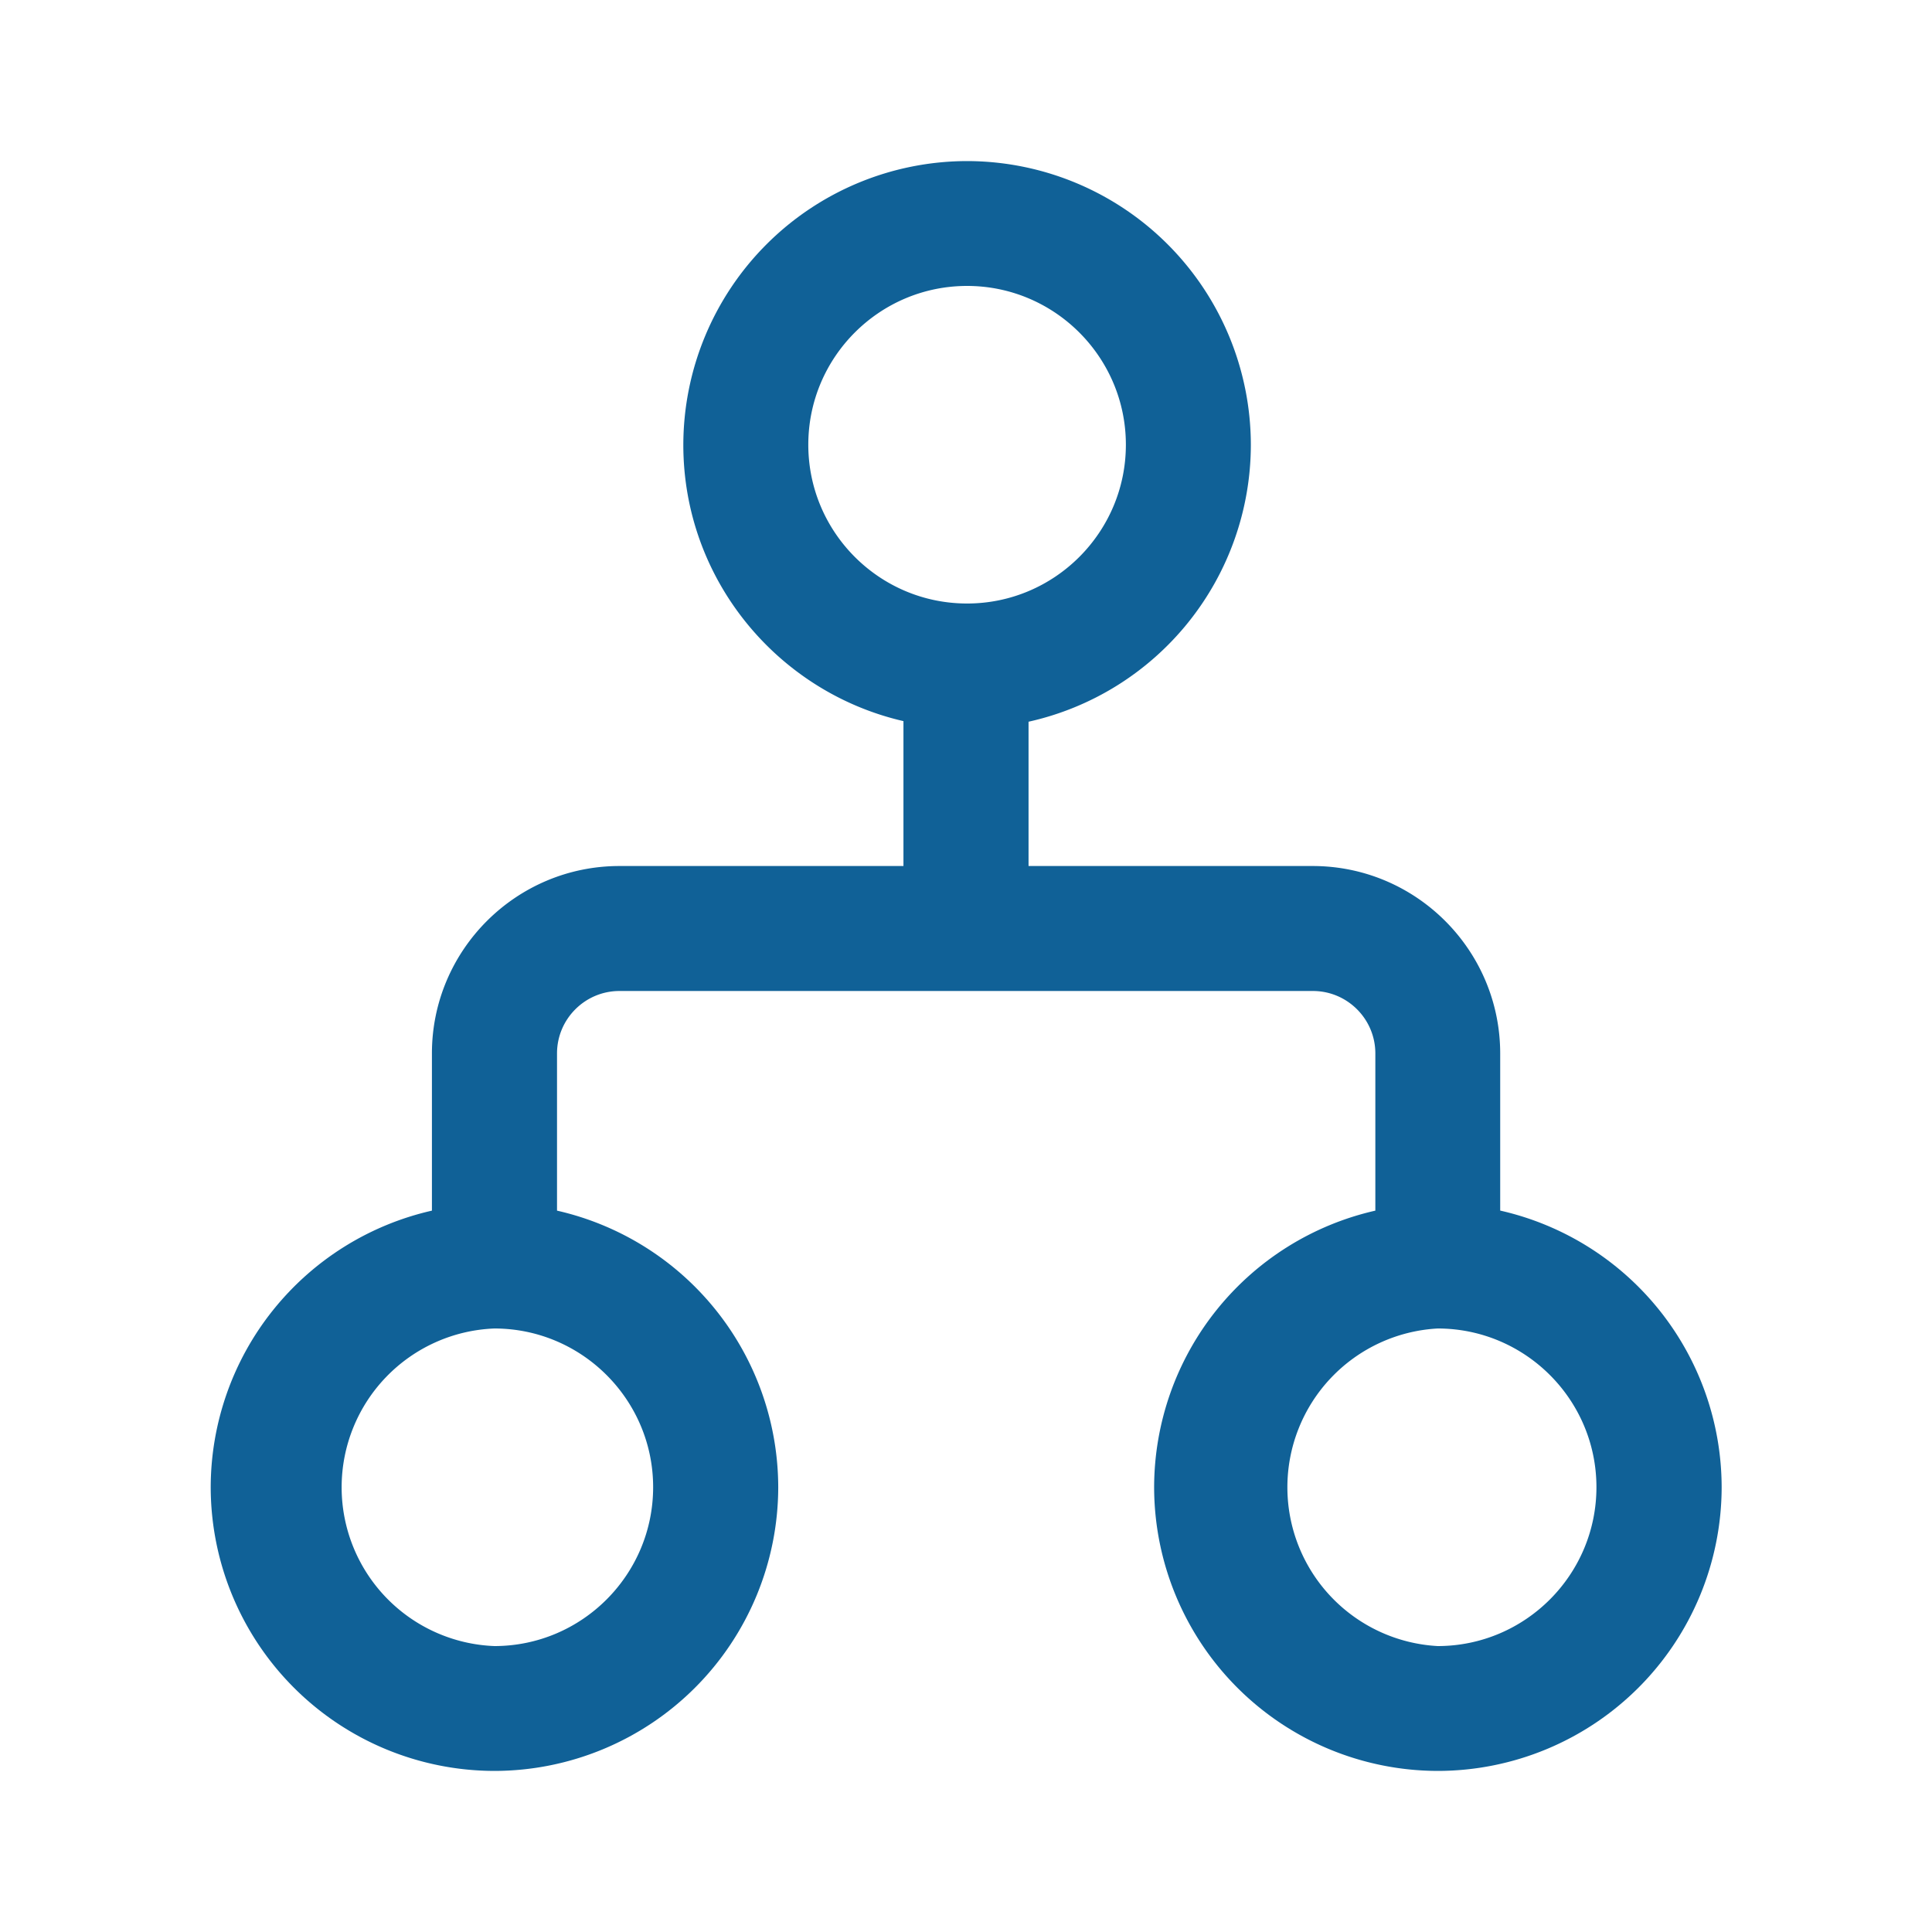 <svg xmlns="http://www.w3.org/2000/svg" width="16" height="16" fill="none"><path fill="#106197" d="M12.424 10.025v-1.3c0-.857-.697-1.553-1.553-1.553H8.518V5.977a2.352 2.352 0 0 0 1.841-2.293 2.353 2.353 0 0 0-2.35-2.35 2.353 2.353 0 0 0-2.35 2.35c0 1.114.78 2.048 1.823 2.288v1.2H5.13c-.856 0-1.553.696-1.553 1.552v1.302a2.353 2.353 0 0 0-1.832 2.29 2.353 2.353 0 0 0 2.35 2.35 2.353 2.353 0 0 0 2.35-2.35 2.353 2.353 0 0 0-1.832-2.29V8.724c0-.285.232-.517.517-.517h5.743c.285 0 .517.232.517.517v1.302a2.353 2.353 0 0 0-1.832 2.29 2.353 2.353 0 0 0 2.35 2.35 2.353 2.353 0 0 0 2.35-2.35 2.353 2.353 0 0 0-1.832-2.29h-.001Zm-5.73-6.342c0-.726.59-1.315 1.315-1.315s1.315.59 1.315 1.315-.59 1.315-1.315 1.315c-.726 0-1.315-.59-1.315-1.315Zm-1.285 8.633c0 .726-.59 1.316-1.315 1.316a1.316 1.316 0 0 1 0-2.63c.725 0 1.315.59 1.315 1.314Zm6.497 1.316a1.317 1.317 0 0 1 0-2.63c.726 0 1.315.59 1.315 1.314 0 .726-.59 1.316-1.315 1.316Z"/></svg>